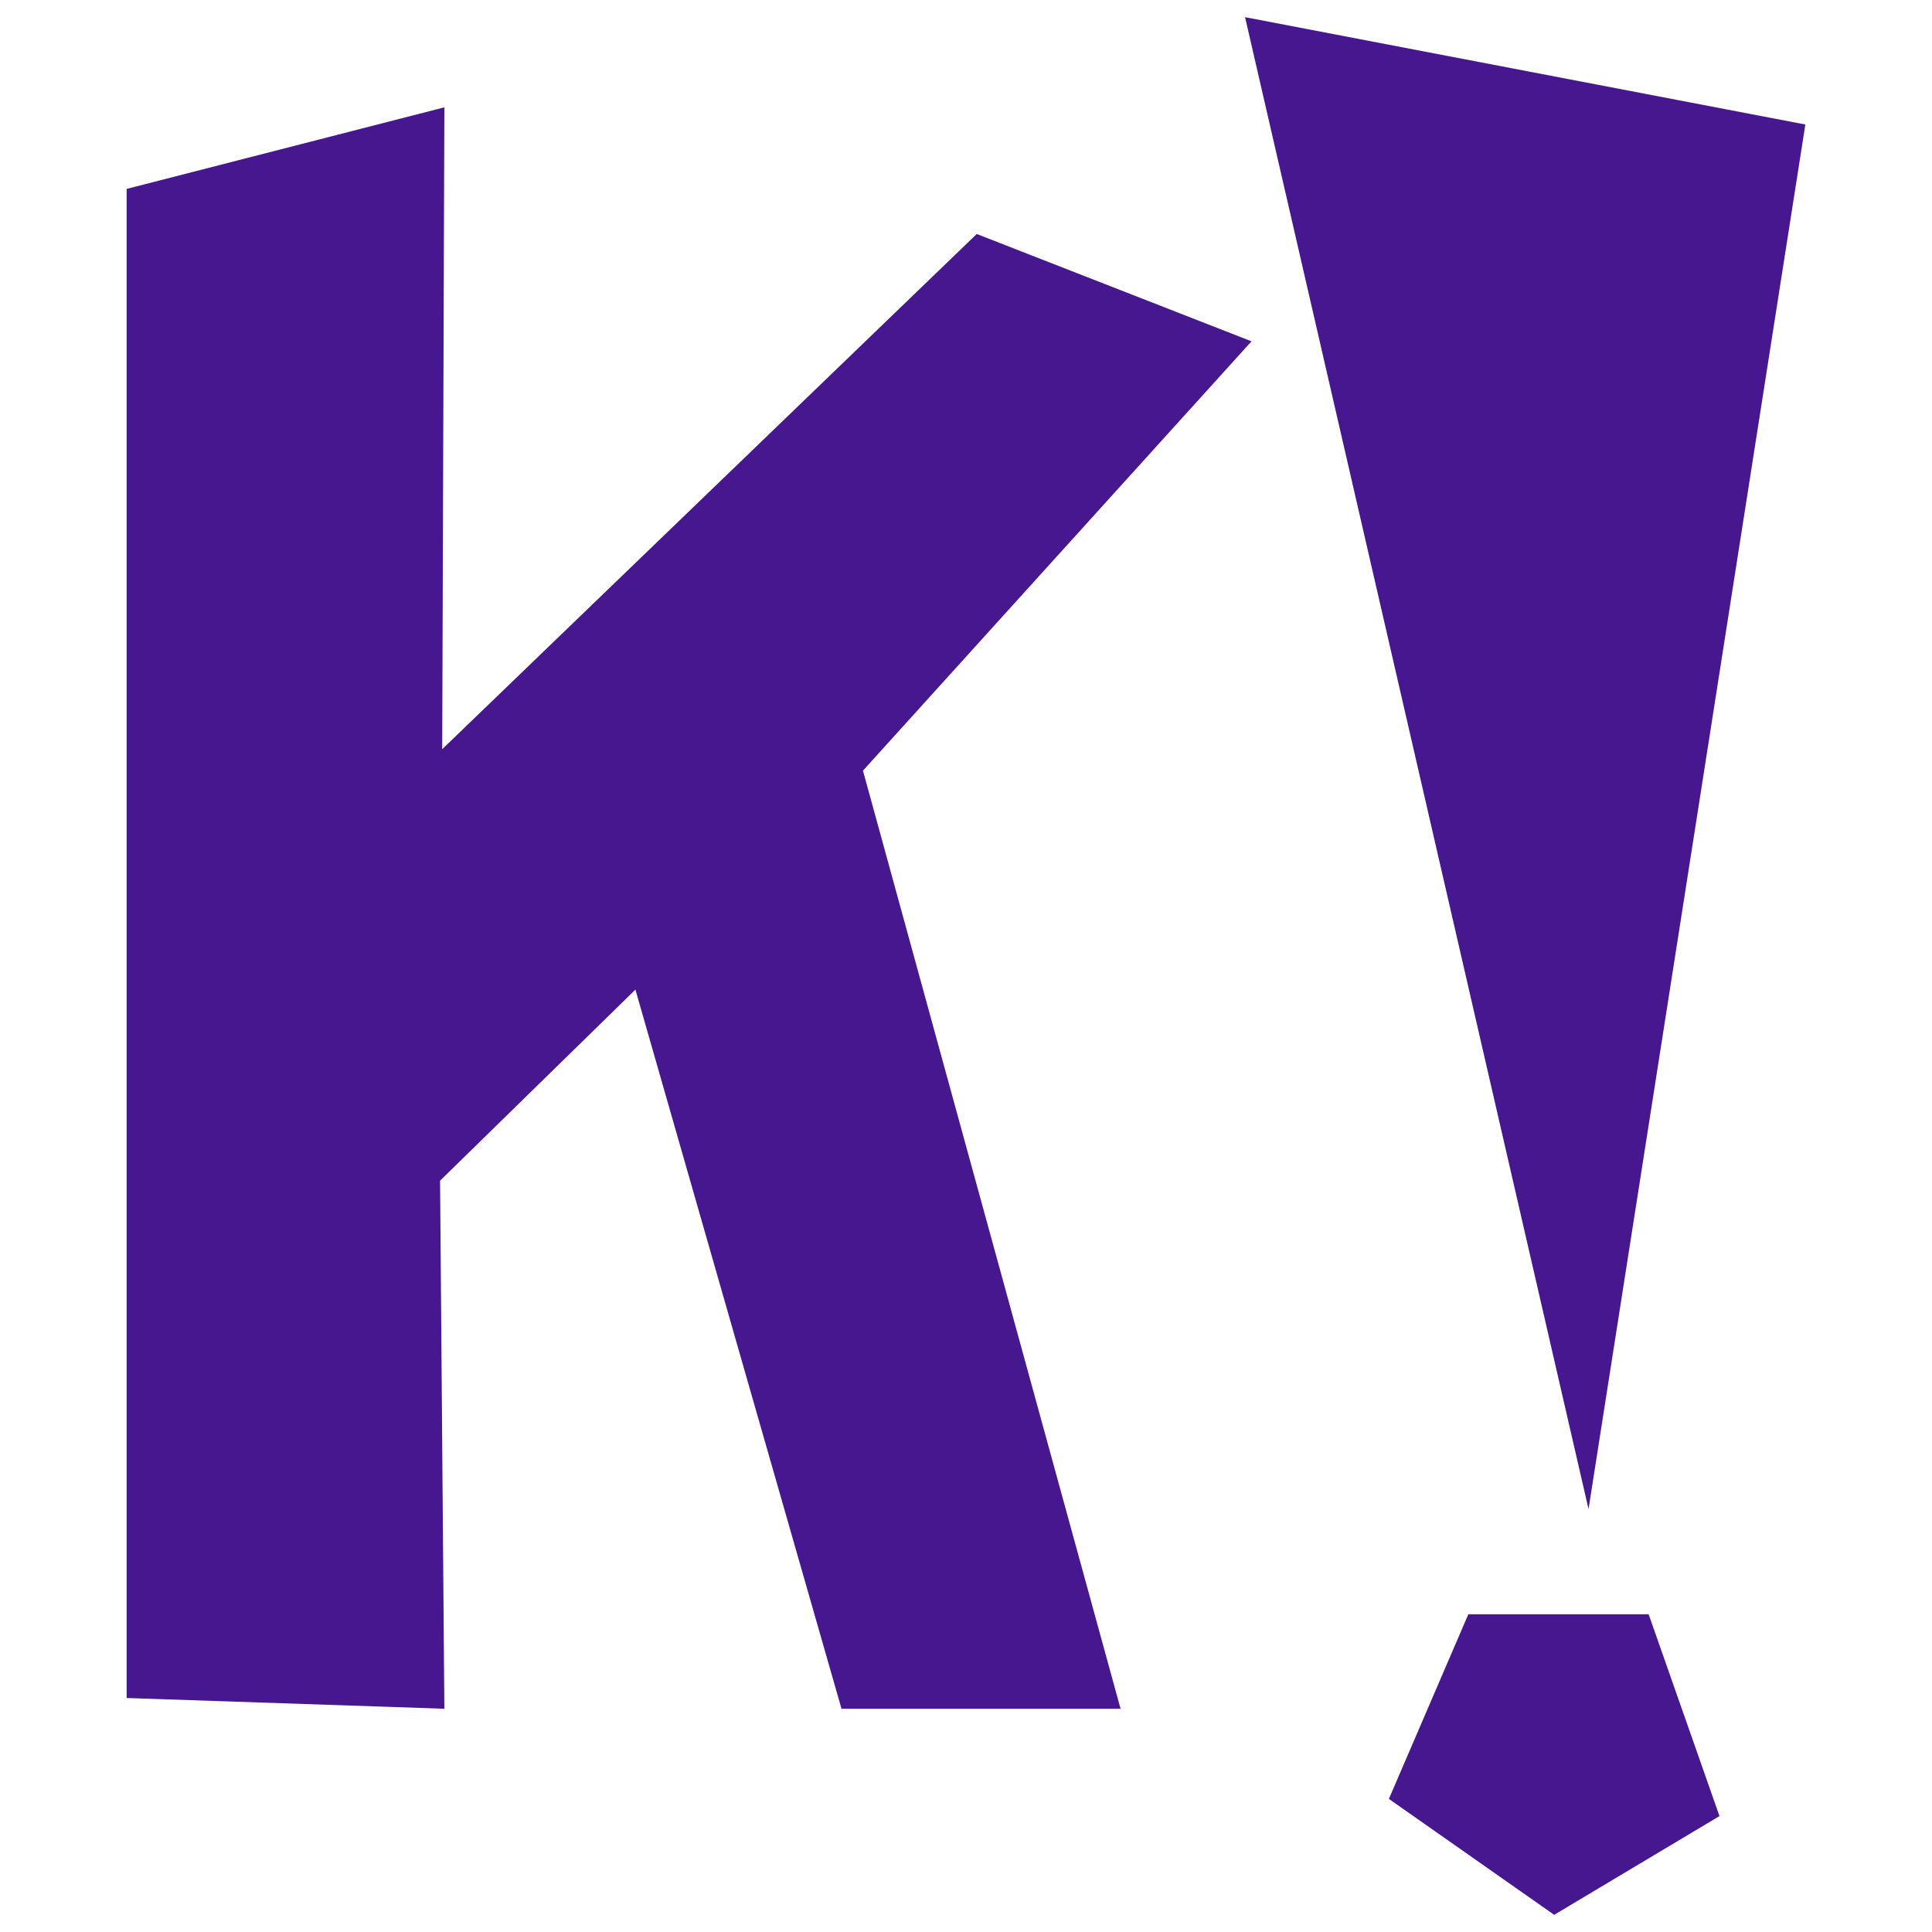 <?xml version="1.0" encoding="utf-8"?>
<!-- Generator: Adobe Illustrator 28.2.0, SVG Export Plug-In . SVG Version: 6.00 Build 0)  -->
<svg version="1.1" id="layer" xmlns="http://www.w3.org/2000/svg" xmlns:xlink="http://www.w3.org/1999/xlink" x="0px" y="0px"
	 viewBox="0 0 90 90" style="enable-background:new 0 0 90 90;" xml:space="preserve">
<style type="text/css">
	.st0{fill:#46178F;}
</style>
<path class="st0" d="M955.7,177.7c-27.1,2.7-49.1-19-49.1-48.4s20.7-52.9,46.3-52.5c25.5,0.4,47.5,22.1,49.1,48.4
	C1003.5,151.5,982.8,175,955.7,177.7z M806.4,122.5c1.5-26.3,23.5-48,49.1-48.4c25.5-0.4,46.3,23,46.3,52.5
	c0,29.4-22,51.1-49.1,48.4C825.6,172.3,804.9,148.8,806.4,122.5z M546.3,35.4l31.7-8.1l-0.1,64.4l53.5-51.6l27.5,10.6L620,93.8
	l25.8,93.9h-28l-20.6-71.9l-19.5,19.1l0.3,52.8l-31.7-1.1V35.4z M805.2,177.5h-27.8l-1.8-42.8l-2.6-30.4
	C772.4,83,753.1,88.4,747.3,91l1.5,86.6l-26.6-0.9L718,9l27.1-7.2l0.6,67.8c29.4-9.4,45.2-9.3,49.1,33.9L805.2,177.5z M1104.7,196.8
	l7.9-18.5h18.2l6.9,20.3l-16.4,9.8L1104.7,196.8z M1001.6,94.7L997,63.3l23.6,0.8V20l21.1,8.8l-0.4,39.2l30.4,2v19l-29.7,1.7
	l2.5,57.9c0,0,0.1,4.5,9.3,4.5c9.3,0,17.8-5.1,17.8-5.1v29.5c0.4,9-12.3,12.8-12.3,12.8c-40.5,6.2-37.6-20.7-37.6-20.7l-1.3-74.8
	h-18.8V94.7z M1146.3,29.1l-21.6,138.7l-34.4-149.5L1146.3,29.1z M659.5,90.1l-7.4-19.6c0,0,54.1-24.2,60.6,19.2l-0.8,93.3h-41.1
	c0,0-18,0.7-23.6-19.4c0,0-13.9-51.2,40.9-61l0.1-12.5C688.3,90.2,677.9,79,659.5,90.1z M934.6,131.2c1.2,13.6,9.6,21,15.1,21.7
	c14,1.7,26-11.2,25.2-27.5c-0.8-16.4-7.3-26.6-20.6-26.9C941.1,98.2,933.1,113.4,934.6,131.2z M688.1,165.2l0.7-41.8
	c-22.4-3.3-22.8,27-22.8,27C668.2,170.1,688.1,165.2,688.1,165.2z M858.7,150.2c5.5-0.7,14-8.1,15.1-21.7c1.5-17.8-6.5-33-19.7-32.7
	c-13.3,0.3-19.8,10.5-20.6,26.9C832.7,139,844.6,151.8,858.7,150.2z"/>
<g>
	<polygon class="st0" points="5.9,8.8 20.7,5 20.6,34.9 45.5,10.9 58.3,15.9 40.2,35.9 52.2,79.6 39.2,79.6 29.6,46.1 20.5,55 
		20.7,79.6 5.9,79.1 	"/>
	<g>
		<polygon class="st0" points="64.7,83.8 68.4,75.2 76.8,75.2 80.1,84.6 72.4,89.2 		"/>
		<polygon class="st0" points="84.1,5.8 74,70.3 58,0.8 		"/>
	</g>
</g>
</svg>
